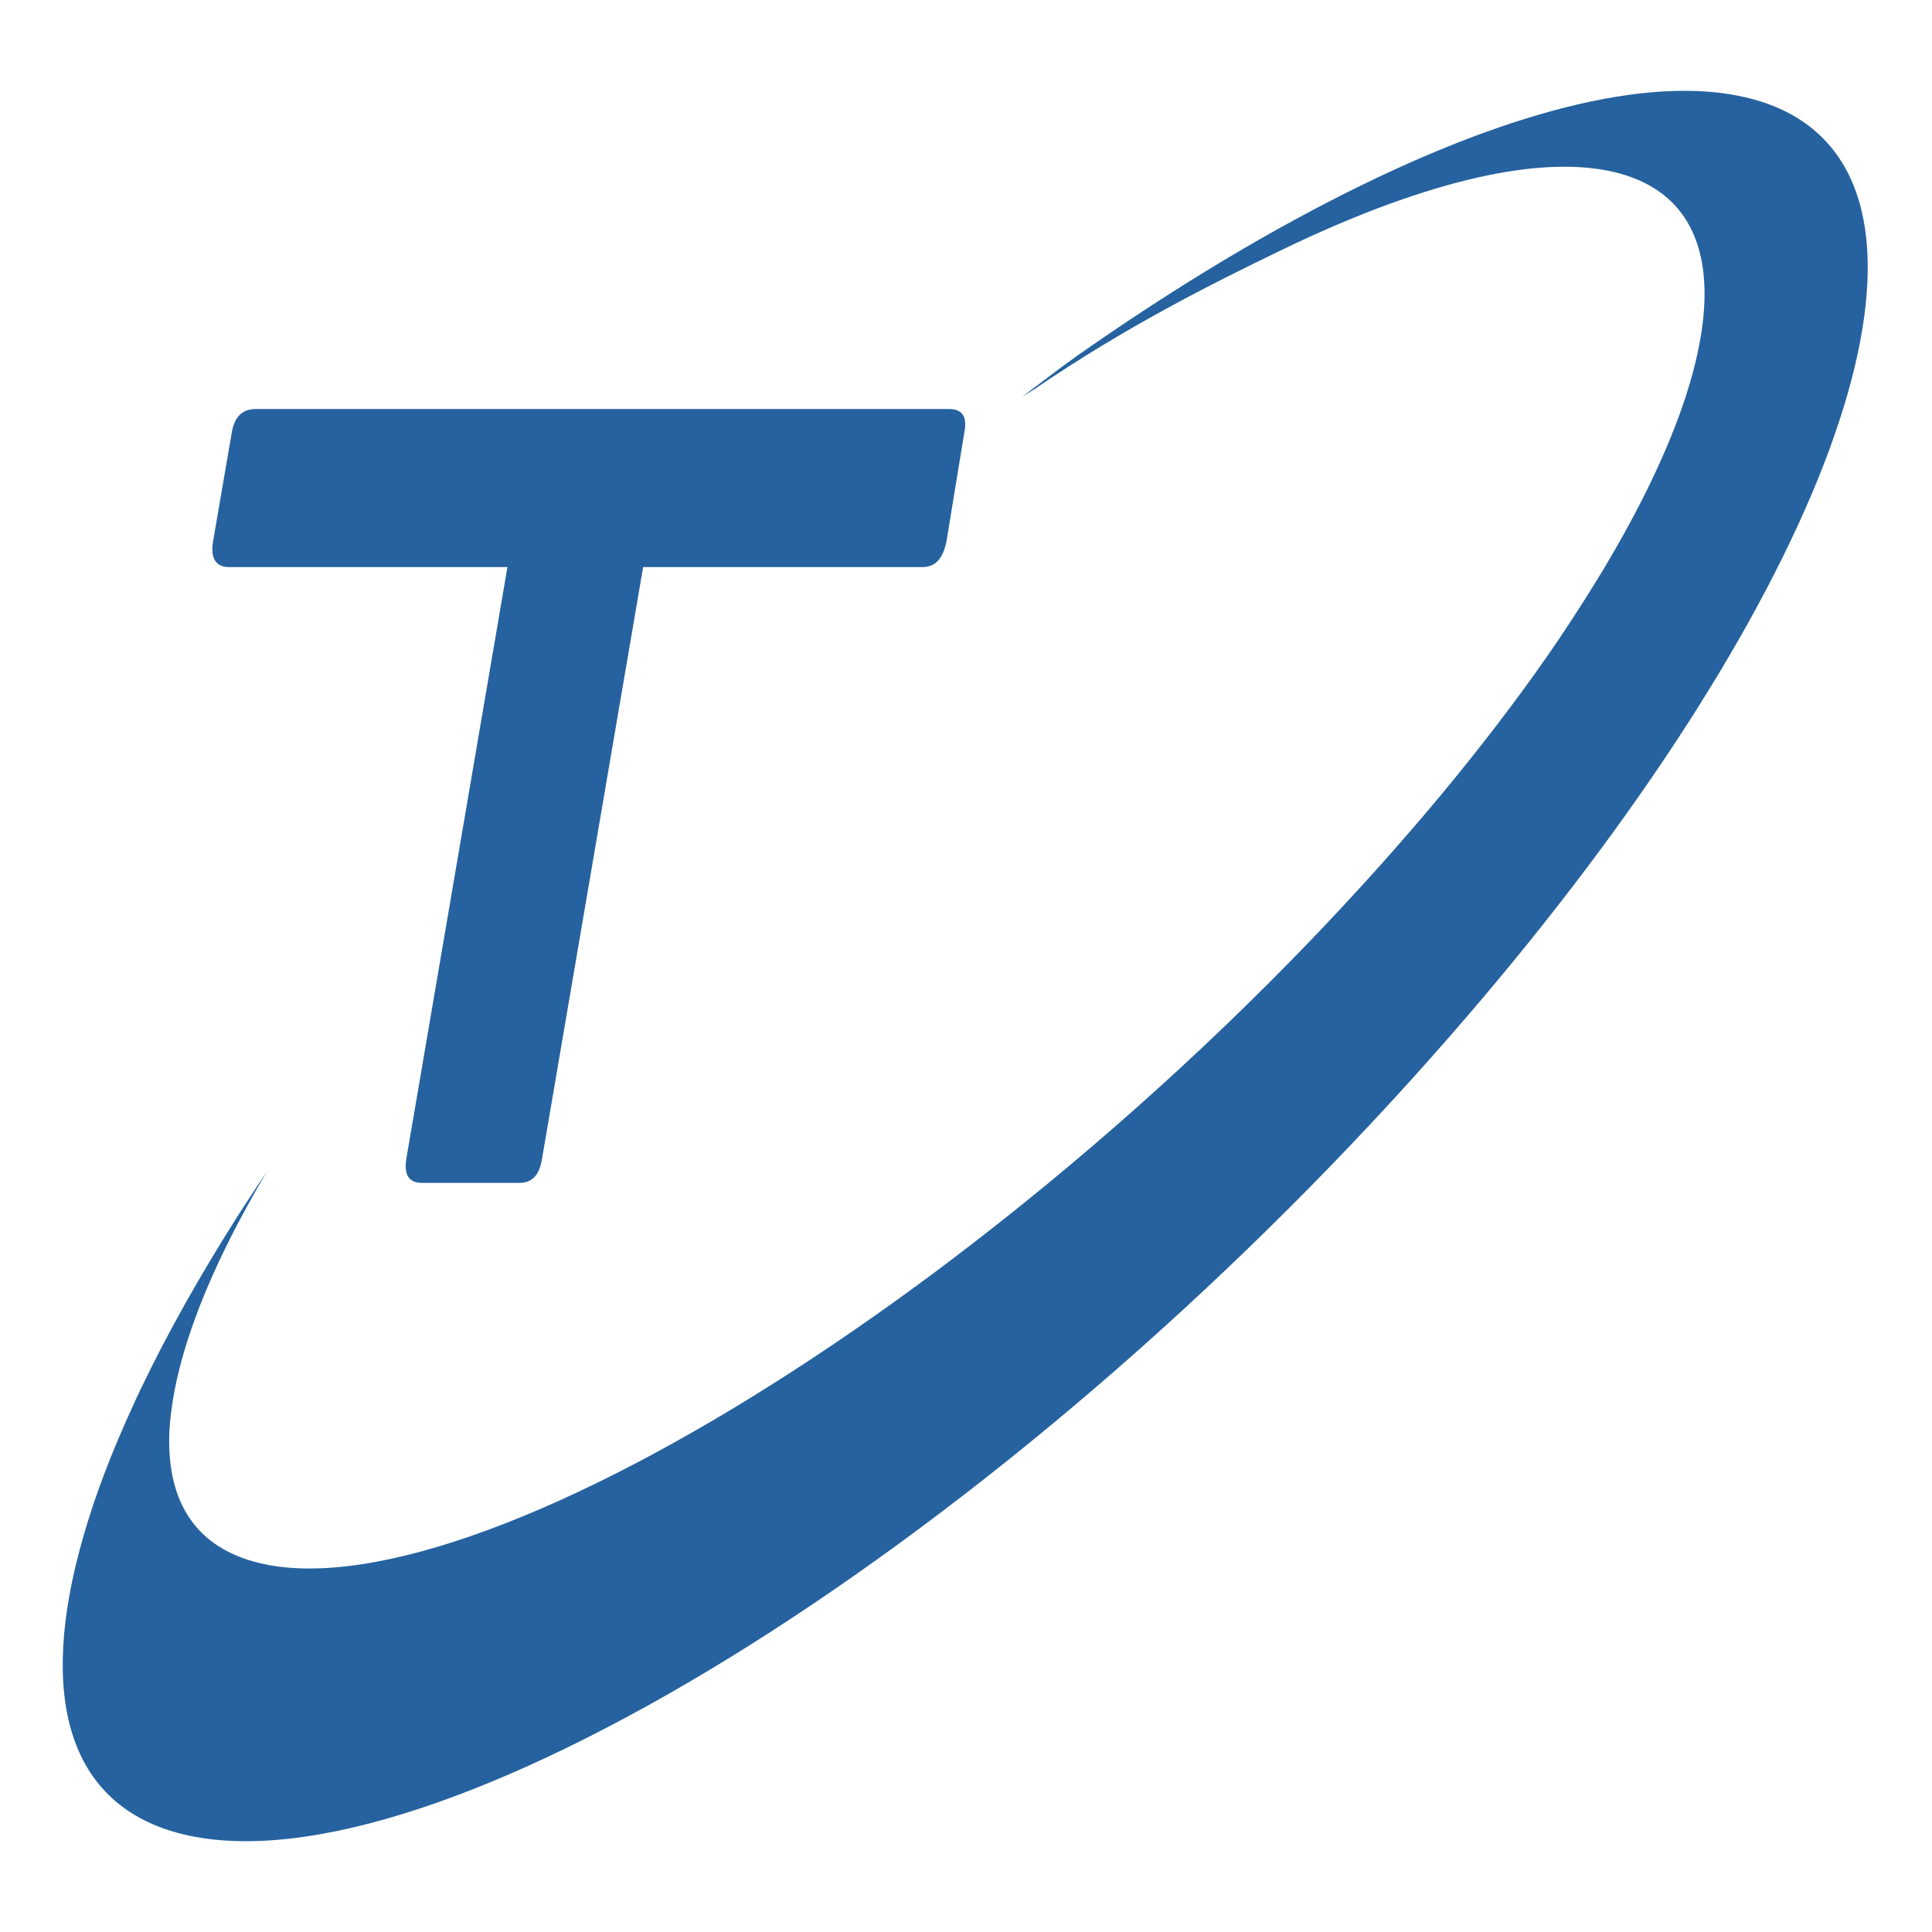 <svg xmlns="http://www.w3.org/2000/svg" width="512" height="512" viewBox="0 0 512 512" fill="none"><path d="M251.518 108.399C255.044 108.399 256.449 110.442 255.512 114.838L250.816 143.547C249.879 147.942 247.992 150.278 244.467 150.278H170.438L143.65 307.041C142.948 311.437 141.061 313.48 137.535 313.48H111.918C108.392 313.48 106.987 311.437 107.69 307.041L134.478 150.278H60.684C57.158 150.278 55.753 147.942 56.455 143.547L61.386 114.838C62.089 110.442 64.21 108.399 67.735 108.399H251.531H251.518Z" fill="#25629F"></path><path fill-rule="evenodd" clip-rule="evenodd" d="M274.835 102.648C297.815 87.047 319.717 75.823 340.383 65.894C375.342 49.081 405.54 41.191 426.025 45.221C463.553 52.632 458.626 98.008 420.073 158.742C417.911 162.171 415.666 165.58 413.3 169.131C397.033 193.148 375.847 219.223 350.276 246.124C349.221 247.223 348.196 248.294 347.157 249.393C317.637 280.088 285.767 308.22 254.124 332.331C248.639 336.539 243.139 340.588 237.669 344.523C178.435 387.139 121.694 414.265 84.814 415.618C83.872 415.636 82.923 415.665 82.034 415.665C77.89 415.665 74.07 415.327 70.537 414.613C53.095 411.156 44.815 399.537 44.83 381.879C44.83 378.45 45.191 374.787 45.832 370.945C47.987 357.683 53.735 341.968 62.912 324.47C64.517 321.426 66.219 318.317 68.035 315.114C68.924 313.583 69.791 312.071 70.717 310.54C69.09 312.898 67.561 315.227 66.061 317.538C65.722 318.017 65.398 318.524 65.097 319.003C64.343 320.168 63.62 321.295 62.867 322.46C52.922 338.127 44.483 353.155 37.672 367.339C37.408 367.818 37.182 368.325 36.971 368.804C36.422 369.922 35.909 371.002 35.442 372.101C29.58 384.772 25.037 396.738 21.918 407.784C10.037 449.479 17.849 478.512 48.318 486.055C114.062 502.229 260.181 412.358 374.777 285.273C472.828 176.514 515.984 75.794 485.154 38.899C484.687 38.307 484.152 37.753 483.617 37.18C478.569 31.855 471.803 28.051 463.229 25.947C436.829 19.447 397.448 30.061 352.34 53.346C331.222 64.232 308.845 77.908 285.971 93.922C281.036 97.379 275.8 101.493 270.857 105.156L274.85 102.686L274.813 102.667L274.835 102.648Z" fill="#25629F"></path></svg>